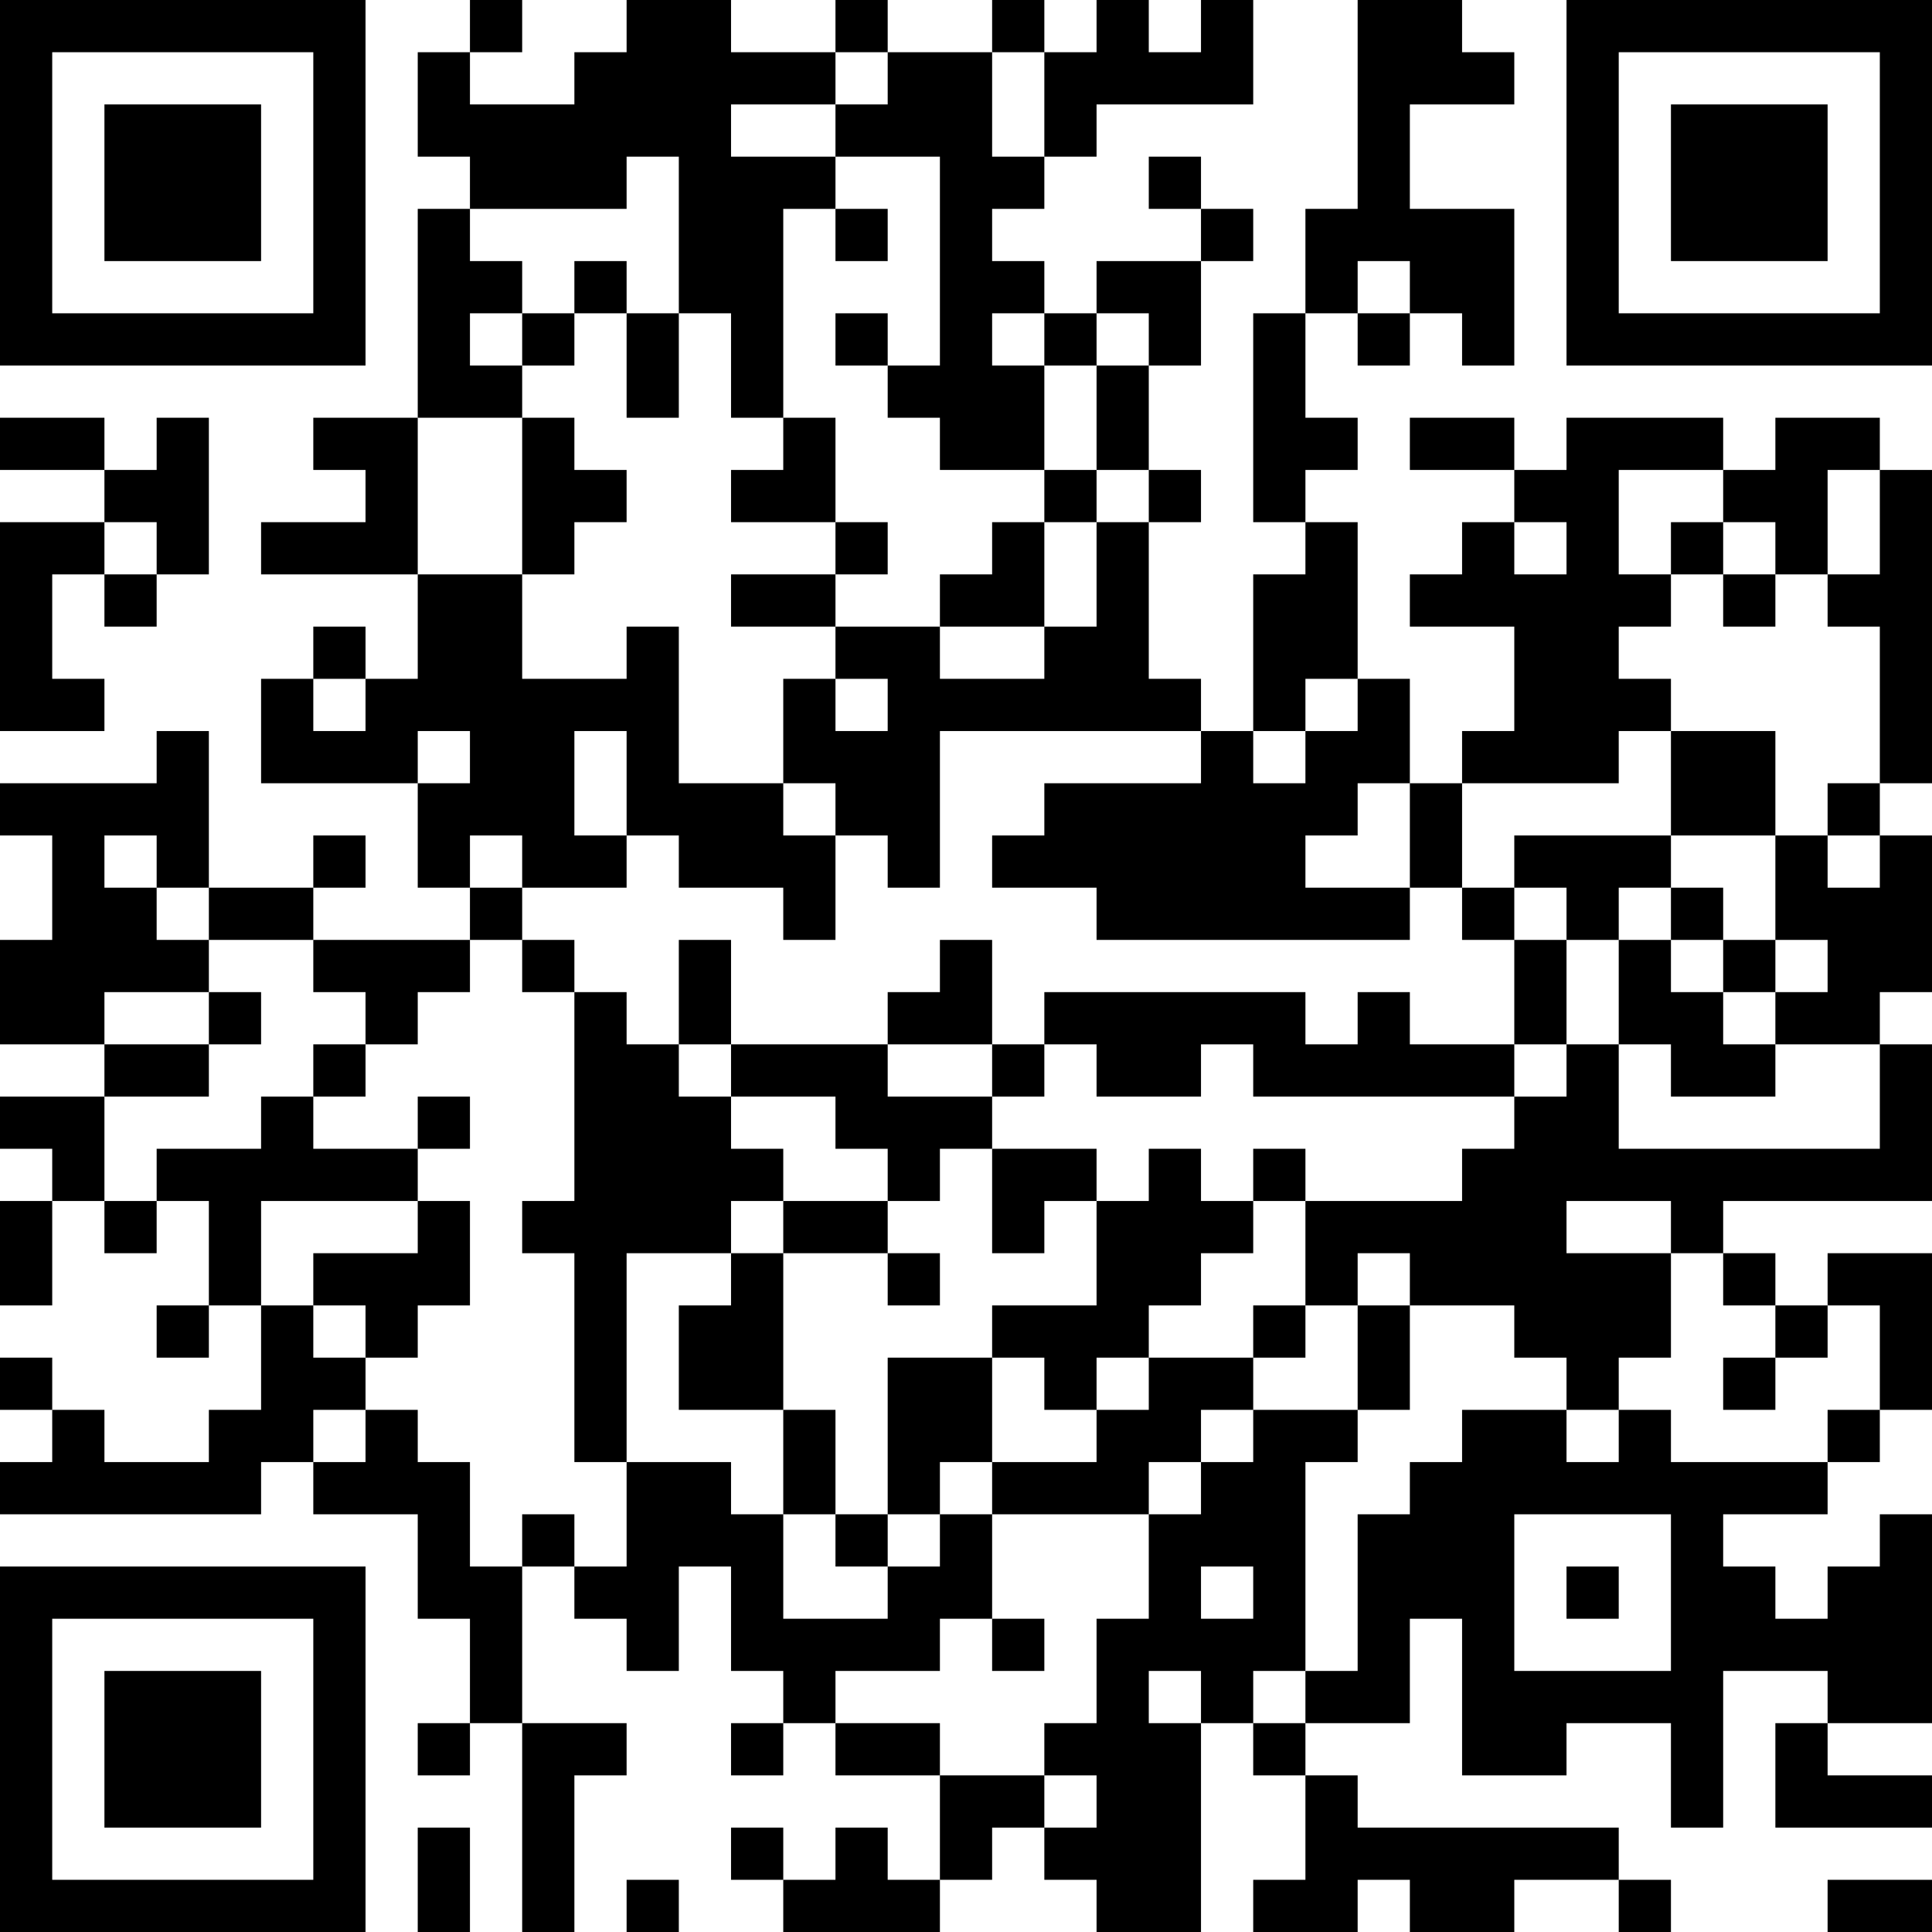 <?xml version="1.0" encoding="UTF-8"?>
<svg xmlns="http://www.w3.org/2000/svg" version="1.1" width="400" height="400" viewBox="0 0 400 400"><rect x="0" y="0" width="400" height="400" fill="#ffffff"/><g transform="scale(10.811)"><g transform="translate(0,0)"><path fill-rule="evenodd" d="M9 0L9 1L8 1L8 3L9 3L9 4L8 4L8 8L6 8L6 9L7 9L7 10L5 10L5 11L8 11L8 13L7 13L7 12L6 12L6 13L5 13L5 15L8 15L8 17L9 17L9 18L6 18L6 17L7 17L7 16L6 16L6 17L4 17L4 14L3 14L3 15L0 15L0 16L1 16L1 18L0 18L0 20L2 20L2 21L0 21L0 22L1 22L1 23L0 23L0 25L1 25L1 23L2 23L2 24L3 24L3 23L4 23L4 25L3 25L3 26L4 26L4 25L5 25L5 27L4 27L4 28L2 28L2 27L1 27L1 26L0 26L0 27L1 27L1 28L0 28L0 29L5 29L5 28L6 28L6 29L8 29L8 31L9 31L9 33L8 33L8 34L9 34L9 33L10 33L10 37L11 37L11 34L12 34L12 33L10 33L10 30L11 30L11 31L12 31L12 32L13 32L13 30L14 30L14 32L15 32L15 33L14 33L14 34L15 34L15 33L16 33L16 34L18 34L18 36L17 36L17 35L16 35L16 36L15 36L15 35L14 35L14 36L15 36L15 37L18 37L18 36L19 36L19 35L20 35L20 36L21 36L21 37L23 37L23 33L24 33L24 34L25 34L25 36L24 36L24 37L26 37L26 36L27 36L27 37L29 37L29 36L31 36L31 37L32 37L32 36L31 36L31 35L26 35L26 34L25 34L25 33L27 33L27 31L28 31L28 34L30 34L30 33L32 33L32 35L33 35L33 32L35 32L35 33L34 33L34 35L37 35L37 34L35 34L35 33L37 33L37 29L36 29L36 30L35 30L35 31L34 31L34 30L33 30L33 29L35 29L35 28L36 28L36 27L37 27L37 24L35 24L35 25L34 25L34 24L33 24L33 23L37 23L37 20L36 20L36 19L37 19L37 16L36 16L36 15L37 15L37 9L36 9L36 8L34 8L34 9L33 9L33 8L30 8L30 9L29 9L29 8L27 8L27 9L29 9L29 10L28 10L28 11L27 11L27 12L29 12L29 14L28 14L28 15L27 15L27 13L26 13L26 10L25 10L25 9L26 9L26 8L25 8L25 6L26 6L26 7L27 7L27 6L28 6L28 7L29 7L29 4L27 4L27 2L29 2L29 1L28 1L28 0L26 0L26 4L25 4L25 6L24 6L24 10L25 10L25 11L24 11L24 14L23 14L23 13L22 13L22 10L23 10L23 9L22 9L22 7L23 7L23 5L24 5L24 4L23 4L23 3L22 3L22 4L23 4L23 5L21 5L21 6L20 6L20 5L19 5L19 4L20 4L20 3L21 3L21 2L24 2L24 0L23 0L23 1L22 1L22 0L21 0L21 1L20 1L20 0L19 0L19 1L17 1L17 0L16 0L16 1L14 1L14 0L12 0L12 1L11 1L11 2L9 2L9 1L10 1L10 0ZM16 1L16 2L14 2L14 3L16 3L16 4L15 4L15 8L14 8L14 6L13 6L13 3L12 3L12 4L9 4L9 5L10 5L10 6L9 6L9 7L10 7L10 8L8 8L8 11L10 11L10 13L12 13L12 12L13 12L13 15L15 15L15 16L16 16L16 18L15 18L15 17L13 17L13 16L12 16L12 14L11 14L11 16L12 16L12 17L10 17L10 16L9 16L9 17L10 17L10 18L9 18L9 19L8 19L8 20L7 20L7 19L6 19L6 18L4 18L4 17L3 17L3 16L2 16L2 17L3 17L3 18L4 18L4 19L2 19L2 20L4 20L4 21L2 21L2 23L3 23L3 22L5 22L5 21L6 21L6 22L8 22L8 23L5 23L5 25L6 25L6 26L7 26L7 27L6 27L6 28L7 28L7 27L8 27L8 28L9 28L9 30L10 30L10 29L11 29L11 30L12 30L12 28L14 28L14 29L15 29L15 31L17 31L17 30L18 30L18 29L19 29L19 31L18 31L18 32L16 32L16 33L18 33L18 34L20 34L20 35L21 35L21 34L20 34L20 33L21 33L21 31L22 31L22 29L23 29L23 28L24 28L24 27L26 27L26 28L25 28L25 32L24 32L24 33L25 33L25 32L26 32L26 29L27 29L27 28L28 28L28 27L30 27L30 28L31 28L31 27L32 27L32 28L35 28L35 27L36 27L36 25L35 25L35 26L34 26L34 25L33 25L33 24L32 24L32 23L30 23L30 24L32 24L32 26L31 26L31 27L30 27L30 26L29 26L29 25L27 25L27 24L26 24L26 25L25 25L25 23L28 23L28 22L29 22L29 21L30 21L30 20L31 20L31 22L36 22L36 20L34 20L34 19L35 19L35 18L34 18L34 16L35 16L35 17L36 17L36 16L35 16L35 15L36 15L36 12L35 12L35 11L36 11L36 9L35 9L35 11L34 11L34 10L33 10L33 9L31 9L31 11L32 11L32 12L31 12L31 13L32 13L32 14L31 14L31 15L28 15L28 17L27 17L27 15L26 15L26 16L25 16L25 17L27 17L27 18L21 18L21 17L19 17L19 16L20 16L20 15L23 15L23 14L18 14L18 17L17 17L17 16L16 16L16 15L15 15L15 13L16 13L16 14L17 14L17 13L16 13L16 12L18 12L18 13L20 13L20 12L21 12L21 10L22 10L22 9L21 9L21 7L22 7L22 6L21 6L21 7L20 7L20 6L19 6L19 7L20 7L20 9L18 9L18 8L17 8L17 7L18 7L18 3L16 3L16 2L17 2L17 1ZM19 1L19 3L20 3L20 1ZM16 4L16 5L17 5L17 4ZM11 5L11 6L10 6L10 7L11 7L11 6L12 6L12 8L13 8L13 6L12 6L12 5ZM26 5L26 6L27 6L27 5ZM16 6L16 7L17 7L17 6ZM0 8L0 9L2 9L2 10L0 10L0 14L2 14L2 13L1 13L1 11L2 11L2 12L3 12L3 11L4 11L4 8L3 8L3 9L2 9L2 8ZM10 8L10 11L11 11L11 10L12 10L12 9L11 9L11 8ZM15 8L15 9L14 9L14 10L16 10L16 11L14 11L14 12L16 12L16 11L17 11L17 10L16 10L16 8ZM20 9L20 10L19 10L19 11L18 11L18 12L20 12L20 10L21 10L21 9ZM2 10L2 11L3 11L3 10ZM29 10L29 11L30 11L30 10ZM32 10L32 11L33 11L33 12L34 12L34 11L33 11L33 10ZM6 13L6 14L7 14L7 13ZM25 13L25 14L24 14L24 15L25 15L25 14L26 14L26 13ZM8 14L8 15L9 15L9 14ZM32 14L32 16L29 16L29 17L28 17L28 18L29 18L29 20L27 20L27 19L26 19L26 20L25 20L25 19L20 19L20 20L19 20L19 18L18 18L18 19L17 19L17 20L14 20L14 18L13 18L13 20L12 20L12 19L11 19L11 18L10 18L10 19L11 19L11 23L10 23L10 24L11 24L11 28L12 28L12 24L14 24L14 25L13 25L13 27L15 27L15 29L16 29L16 30L17 30L17 29L18 29L18 28L19 28L19 29L22 29L22 28L23 28L23 27L24 27L24 26L25 26L25 25L24 25L24 26L22 26L22 25L23 25L23 24L24 24L24 23L25 23L25 22L24 22L24 23L23 23L23 22L22 22L22 23L21 23L21 22L19 22L19 21L20 21L20 20L21 20L21 21L23 21L23 20L24 20L24 21L29 21L29 20L30 20L30 18L31 18L31 20L32 20L32 21L34 21L34 20L33 20L33 19L34 19L34 18L33 18L33 17L32 17L32 16L34 16L34 14ZM29 17L29 18L30 18L30 17ZM31 17L31 18L32 18L32 19L33 19L33 18L32 18L32 17ZM4 19L4 20L5 20L5 19ZM6 20L6 21L7 21L7 20ZM13 20L13 21L14 21L14 22L15 22L15 23L14 23L14 24L15 24L15 27L16 27L16 29L17 29L17 26L19 26L19 28L21 28L21 27L22 27L22 26L21 26L21 27L20 27L20 26L19 26L19 25L21 25L21 23L20 23L20 24L19 24L19 22L18 22L18 23L17 23L17 22L16 22L16 21L14 21L14 20ZM17 20L17 21L19 21L19 20ZM8 21L8 22L9 22L9 21ZM8 23L8 24L6 24L6 25L7 25L7 26L8 26L8 25L9 25L9 23ZM15 23L15 24L17 24L17 25L18 25L18 24L17 24L17 23ZM26 25L26 27L27 27L27 25ZM33 26L33 27L34 27L34 26ZM29 29L29 32L32 32L32 29ZM23 30L23 31L24 31L24 30ZM30 30L30 31L31 31L31 30ZM19 31L19 32L20 32L20 31ZM22 32L22 33L23 33L23 32ZM8 35L8 37L9 37L9 35ZM12 36L12 37L13 37L13 36ZM35 36L35 37L37 37L37 36ZM0 0L0 7L7 7L7 0ZM1 1L1 6L6 6L6 1ZM2 2L2 5L5 5L5 2ZM30 0L30 7L37 7L37 0ZM31 1L31 6L36 6L36 1ZM32 2L32 5L35 5L35 2ZM0 30L0 37L7 37L7 30ZM1 31L1 36L6 36L6 31ZM2 32L2 35L5 35L5 32Z" fill="#000000"/></g></g></svg>
